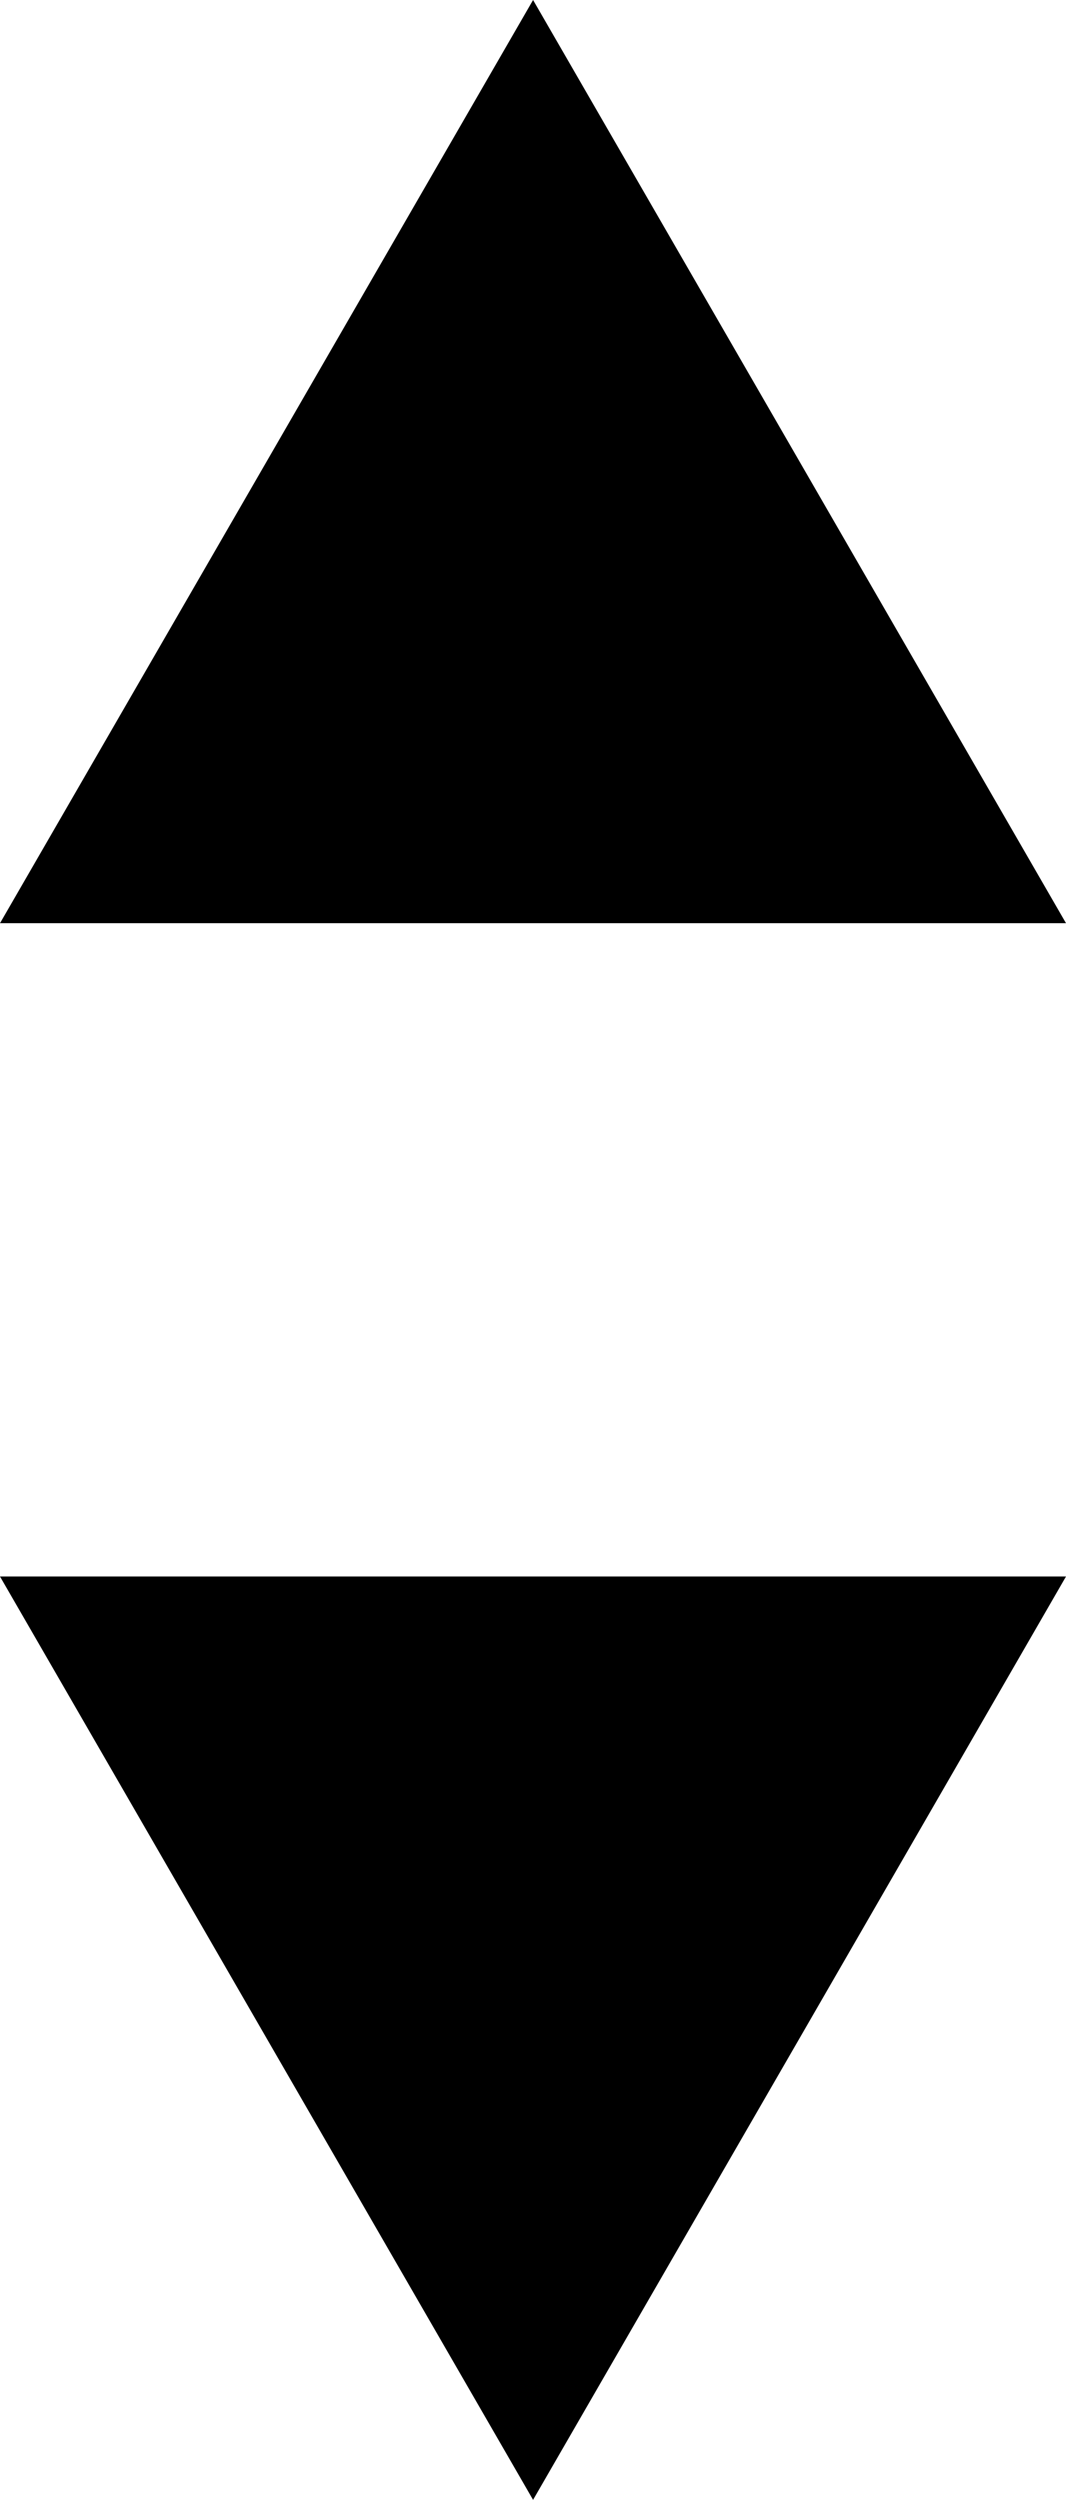 <svg id="レイヤー_1" data-name="レイヤー 1" xmlns="http://www.w3.org/2000/svg" viewBox="0 0 6.987 16.385"><title>ico-select</title><polygon points="3.494 0 5.241 3.026 6.987 6.051 3.494 6.051 0 6.051 1.747 3.026 3.494 0"/><polygon points="3.494 16.385 5.241 13.359 6.987 10.333 3.494 10.333 0 10.333 1.747 13.359 3.494 16.385"/></svg>